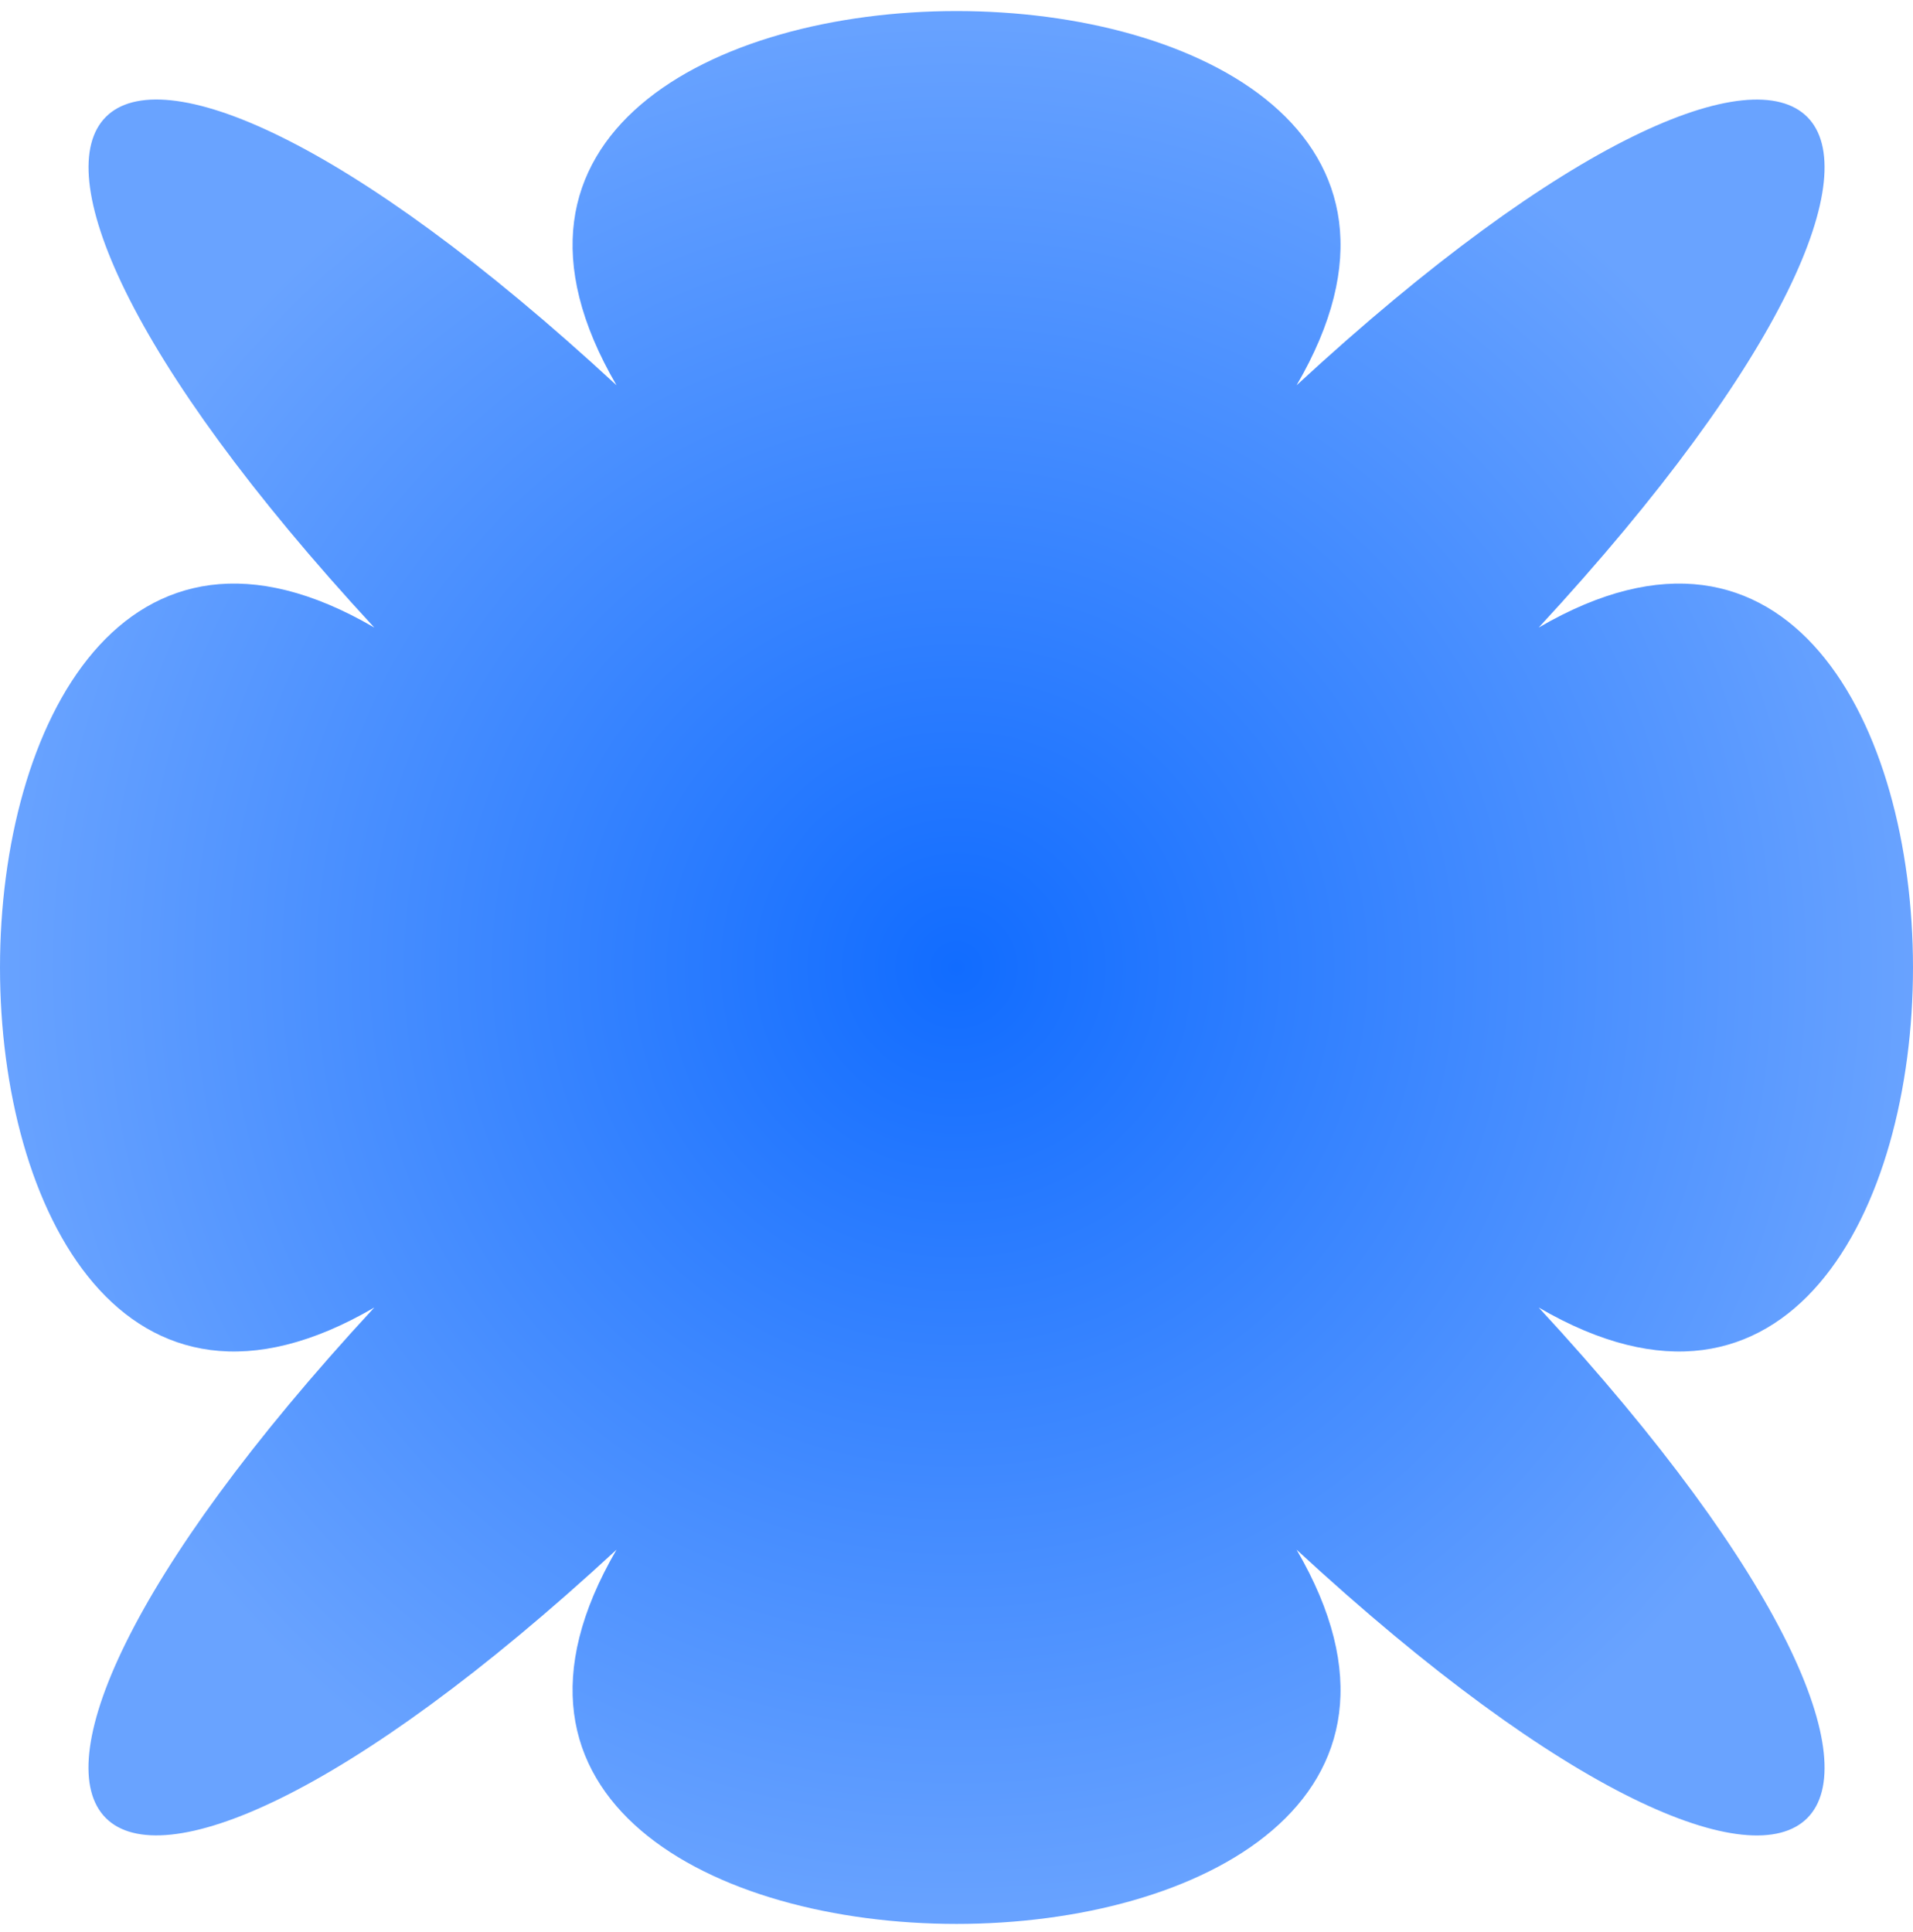 <svg width="100" height="101" viewBox="0 0 100 101" fill="none" xmlns="http://www.w3.org/2000/svg">
<path d="M67.776 81.012C83.011 107.1 16.994 107.1 32.23 81.012C4.008 107.1 -6.522 96.558 19.566 68.354C-6.522 83.589 -6.522 17.572 19.566 32.807C-6.522 4.585 4.02 -5.944 32.23 20.143C16.994 -5.944 83.011 -5.944 67.776 20.143C95.999 -5.944 106.522 4.597 80.434 32.807C106.522 17.572 106.522 83.589 80.434 68.354C106.522 96.57 95.999 107.1 67.776 81.012Z" fill="url(#paint0_radial_65_196)"/>
<defs>
<radialGradient id="paint0_radial_65_196" cx="0" cy="0" r="1" gradientUnits="userSpaceOnUse" gradientTransform="translate(50 50.578) rotate(90) scale(50)">
<stop stop-color="#116CFF"/>
<stop offset="1" stop-color="#69A3FF"/>
</radialGradient>
</defs>
</svg>
